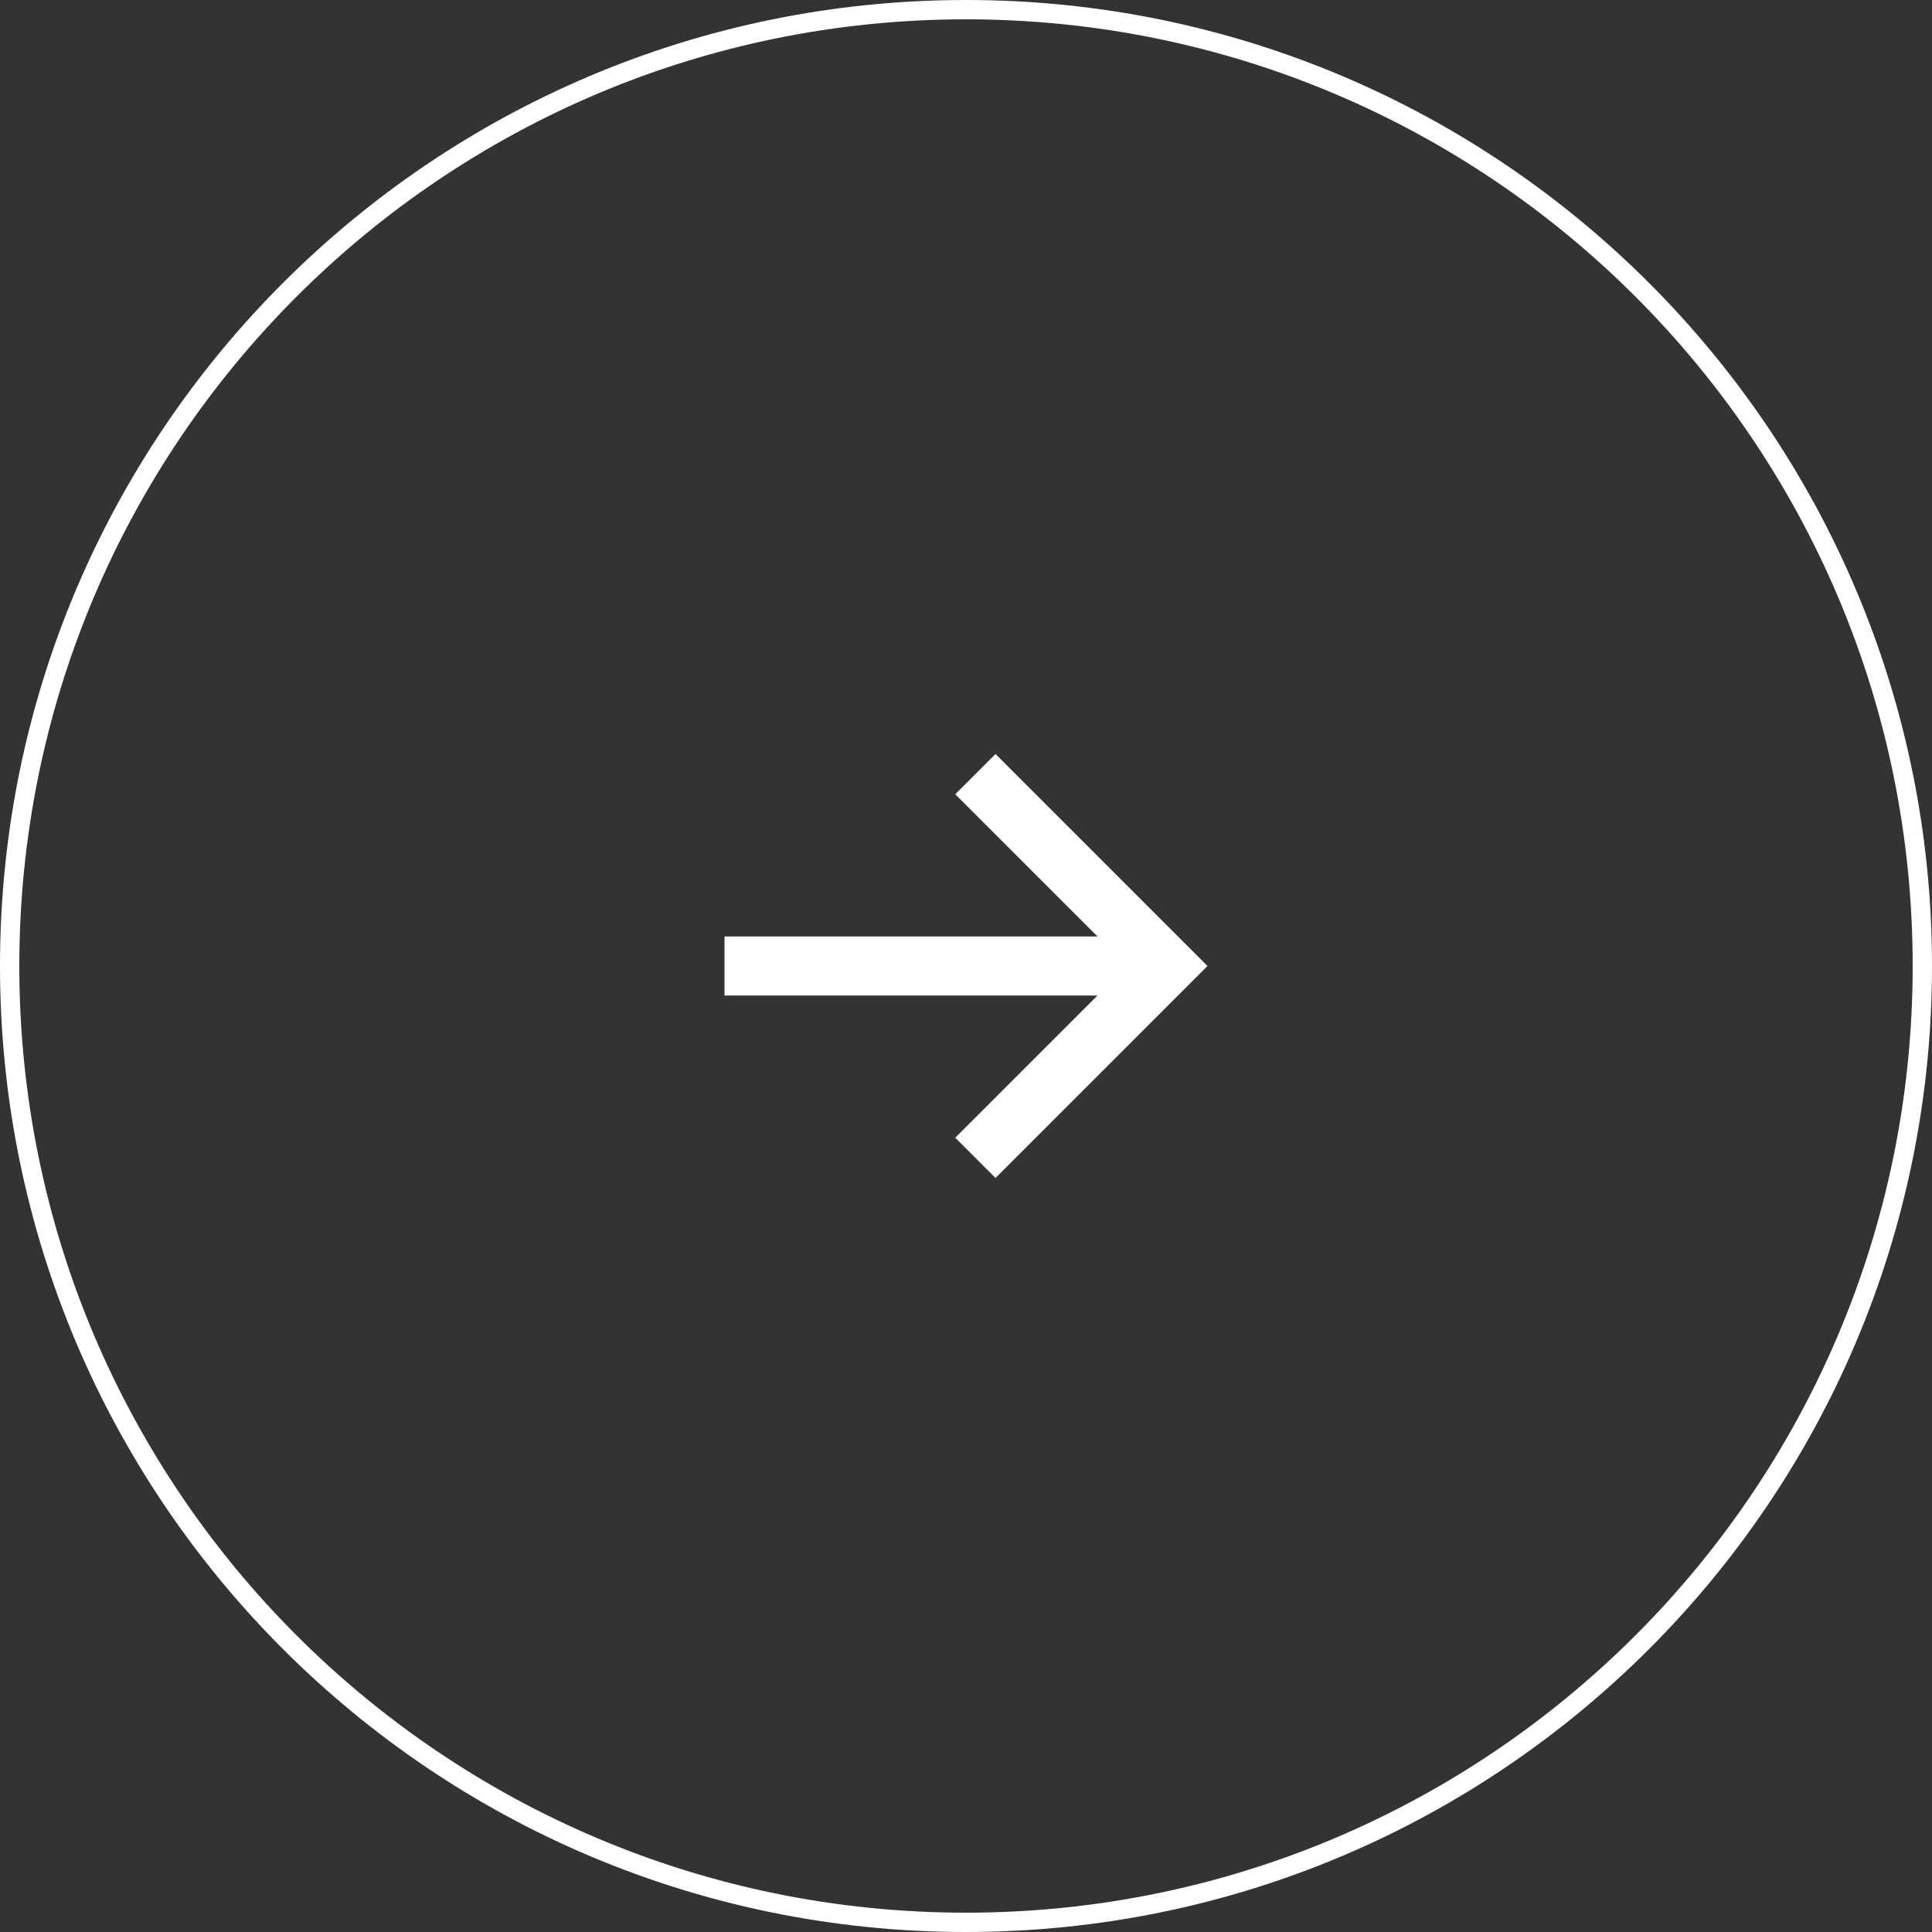 <svg width="100" height="100" viewBox="0 0 100 100" fill="none" xmlns="http://www.w3.org/2000/svg">
<rect x="0" y="0" width="100" height="100" fill="#333333" stroke="none"/>
<path fill-rule="evenodd" clip-rule="evenodd" d="M1 50C1 77.062 22.938 99 50 99C77.062 99 99 77.062 99 50C99 22.938 77.062 1 50 1C22.938 1 1 22.938 1 50ZM50 0C22.386 0 0 22.386 0 50C0 77.614 22.386 100 50 100C77.614 100 100 77.614 100 50C100 22.386 77.614 0 50 0Z" fill="white"/>
<g clip-path="url(#clip0_78_1283)">
<g clip-path="url(#clip1_78_1283)">
<path d="M51.528 39.027L49.444 41.111L56.806 48.472H37.5V51.527H56.806L49.444 58.889L51.528 60.972L62.5 50L51.528 39.027Z" fill="white"/>
</g>
</g>
<defs>
<clipPath id="clip0_78_1283">
<rect width="25" height="25" fill="white" transform="translate(37.5 37.5)"/>
</clipPath>
<clipPath id="clip1_78_1283">
<rect width="25" height="25" fill="white" transform="translate(37.5 37.5)"/>
</clipPath>
</defs>
</svg>
